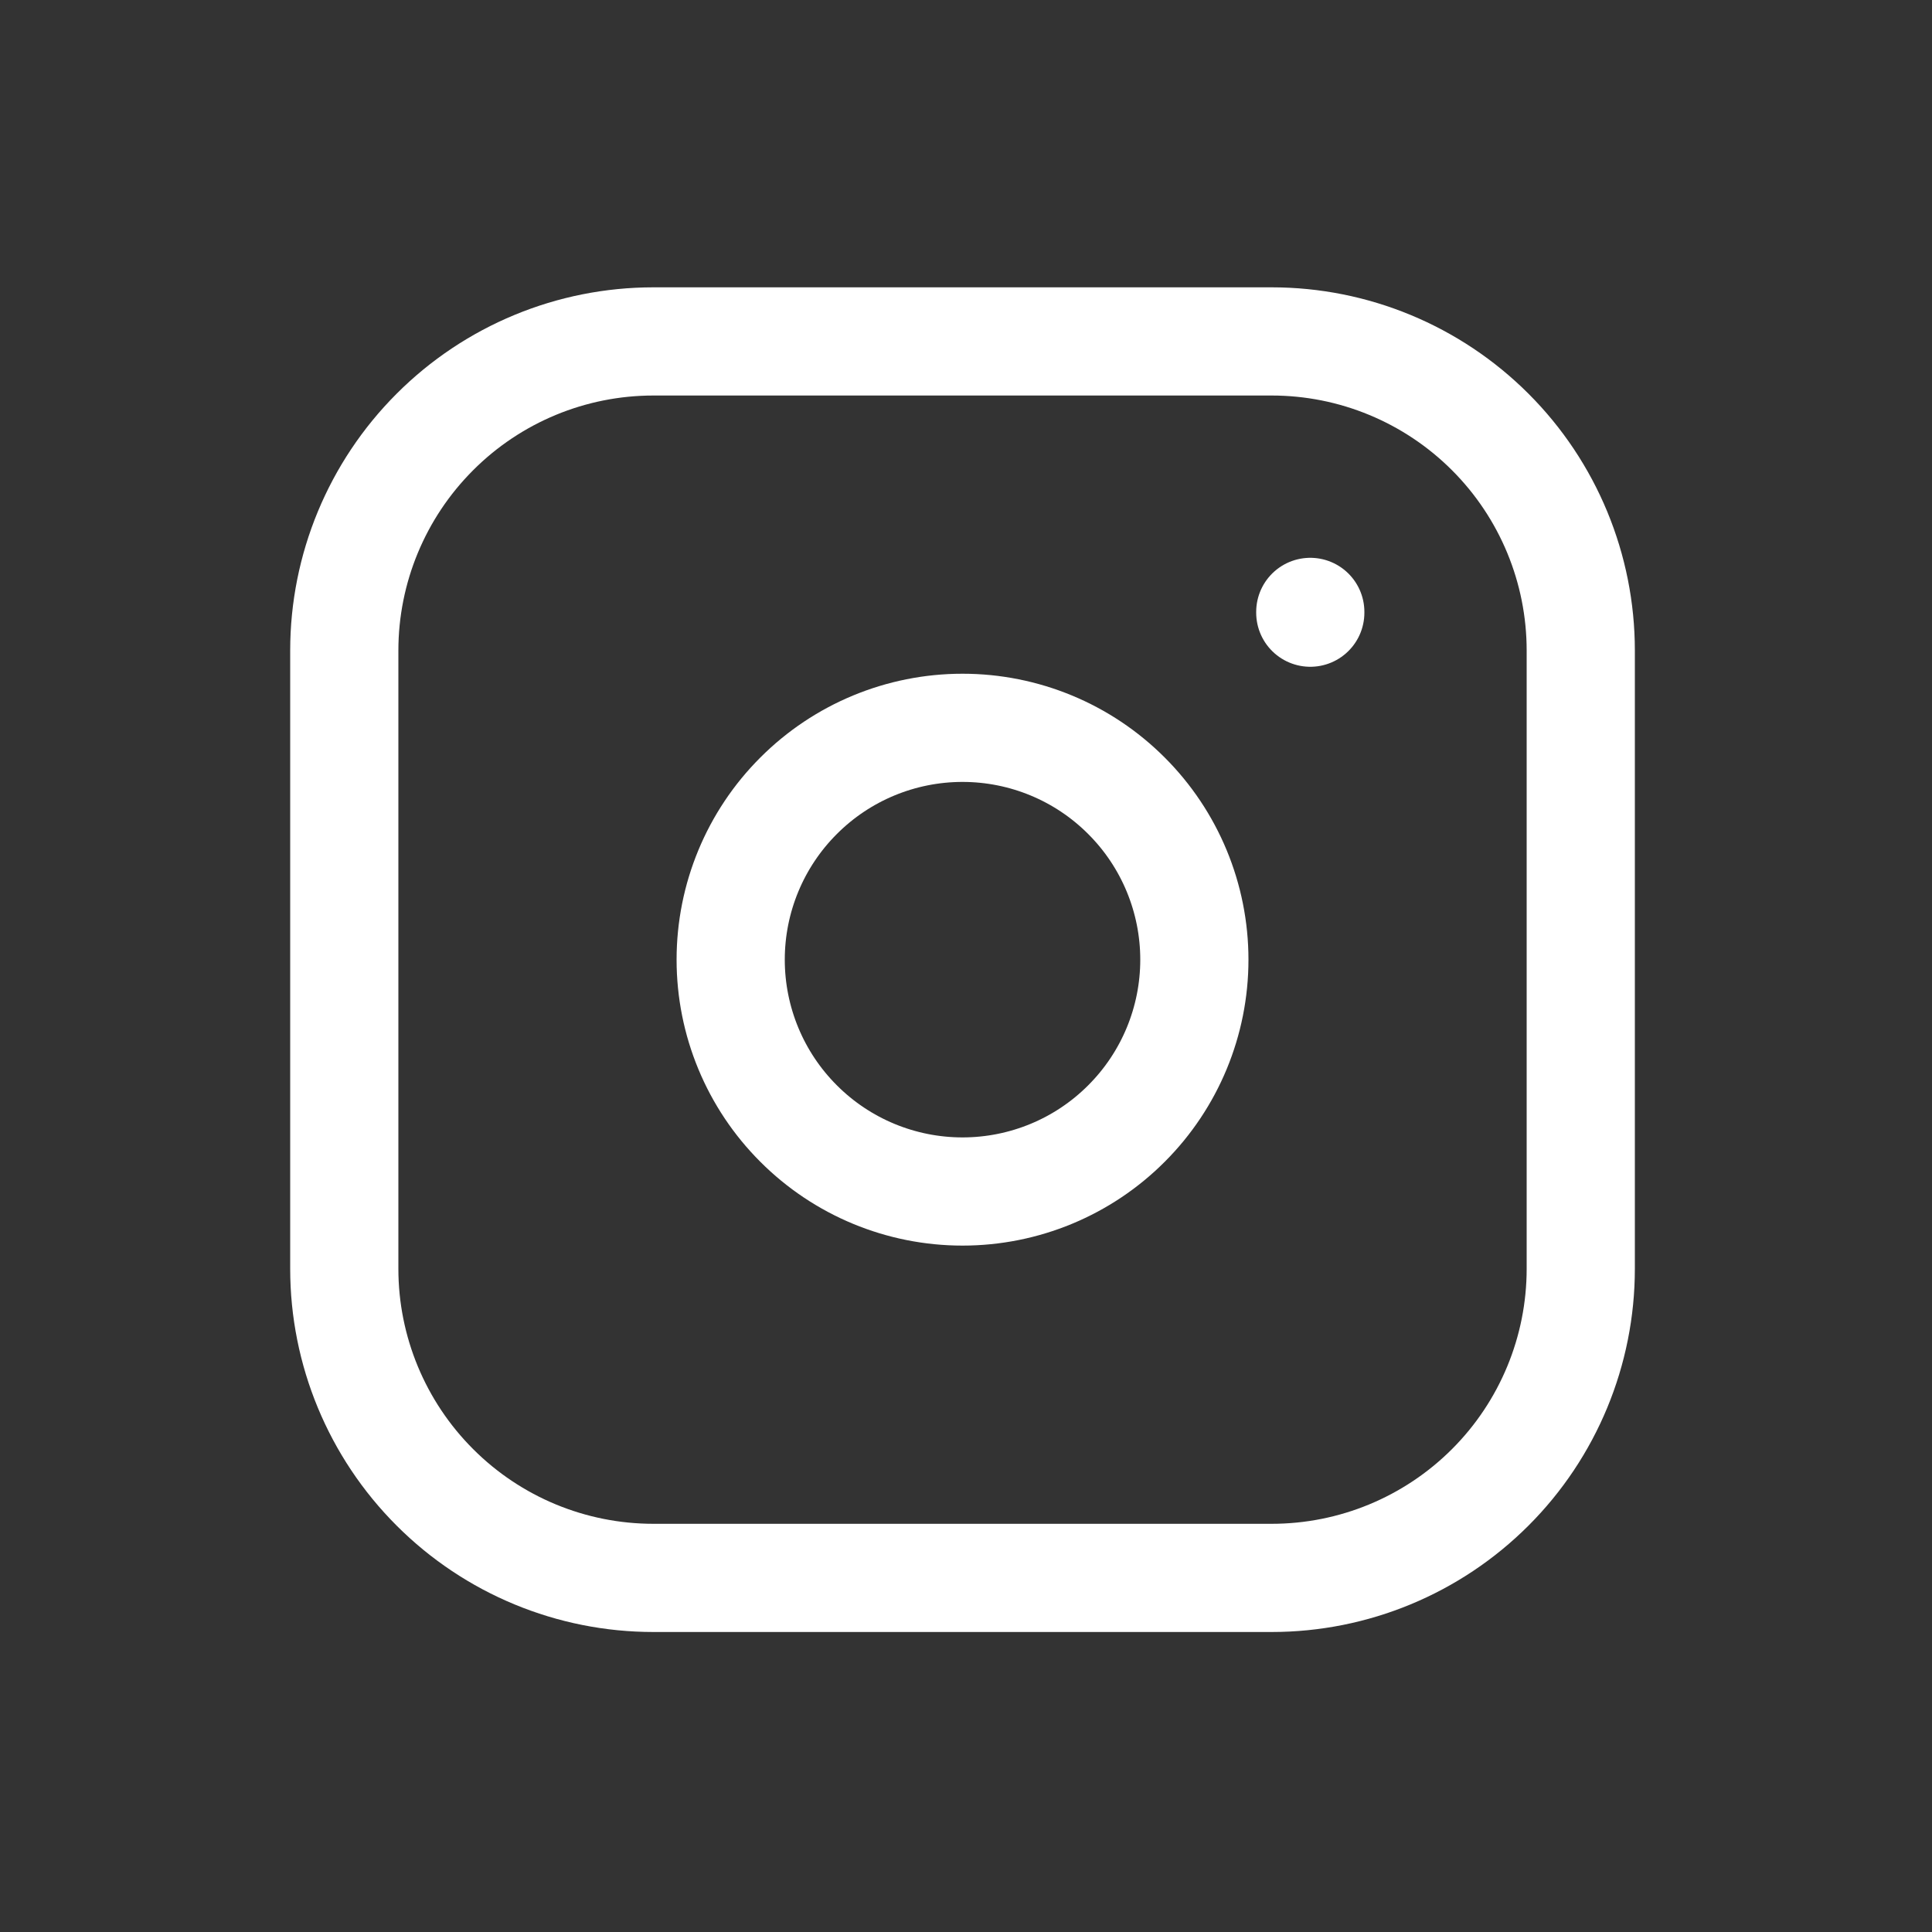 <svg width="25" height="25" viewBox="0 0 25 25" fill="none" xmlns="http://www.w3.org/2000/svg">
<rect x="0" y="0" width="25" height="25" fill="#333333" stroke="none"/>
<g id="Frame" clip-path="url(#clip0_529_1460)">
<path id="Vector" d="M4.455 8.418C4.455 7.357 4.877 6.34 5.627 5.59C6.377 4.839 7.394 4.418 8.455 4.418H16.455C17.516 4.418 18.533 4.839 19.284 5.59C20.034 6.34 20.455 7.357 20.455 8.418V16.418C20.455 17.479 20.034 18.496 19.284 19.246C18.533 19.997 17.516 20.418 16.455 20.418H8.455C7.394 20.418 6.377 19.997 5.627 19.246C4.877 18.496 4.455 17.479 4.455 16.418V8.418Z" stroke="white" stroke-width="1.4" stroke-linecap="round" stroke-linejoin="round"/>
<path id="Vector_2" d="M9.455 12.418C9.455 13.214 9.771 13.977 10.334 14.539C10.896 15.102 11.659 15.418 12.455 15.418C13.251 15.418 14.014 15.102 14.576 14.539C15.139 13.977 15.455 13.214 15.455 12.418C15.455 11.622 15.139 10.859 14.576 10.297C14.014 9.734 13.251 9.418 12.455 9.418C11.659 9.418 10.896 9.734 10.334 10.297C9.771 10.859 9.455 11.622 9.455 12.418Z" stroke="white" stroke-width="1.4" stroke-linecap="round" stroke-linejoin="round"/>
<path id="Vector_3" d="M16.955 7.918V7.928" stroke="white" stroke-width="1.4" stroke-linecap="round" stroke-linejoin="round"/>
</g>
<defs>
<clipPath id="clip0_529_1460">
<rect width="24" height="24" fill="white" transform="translate(0.455 0.418)"/>
</clipPath>
</defs>
</svg>
